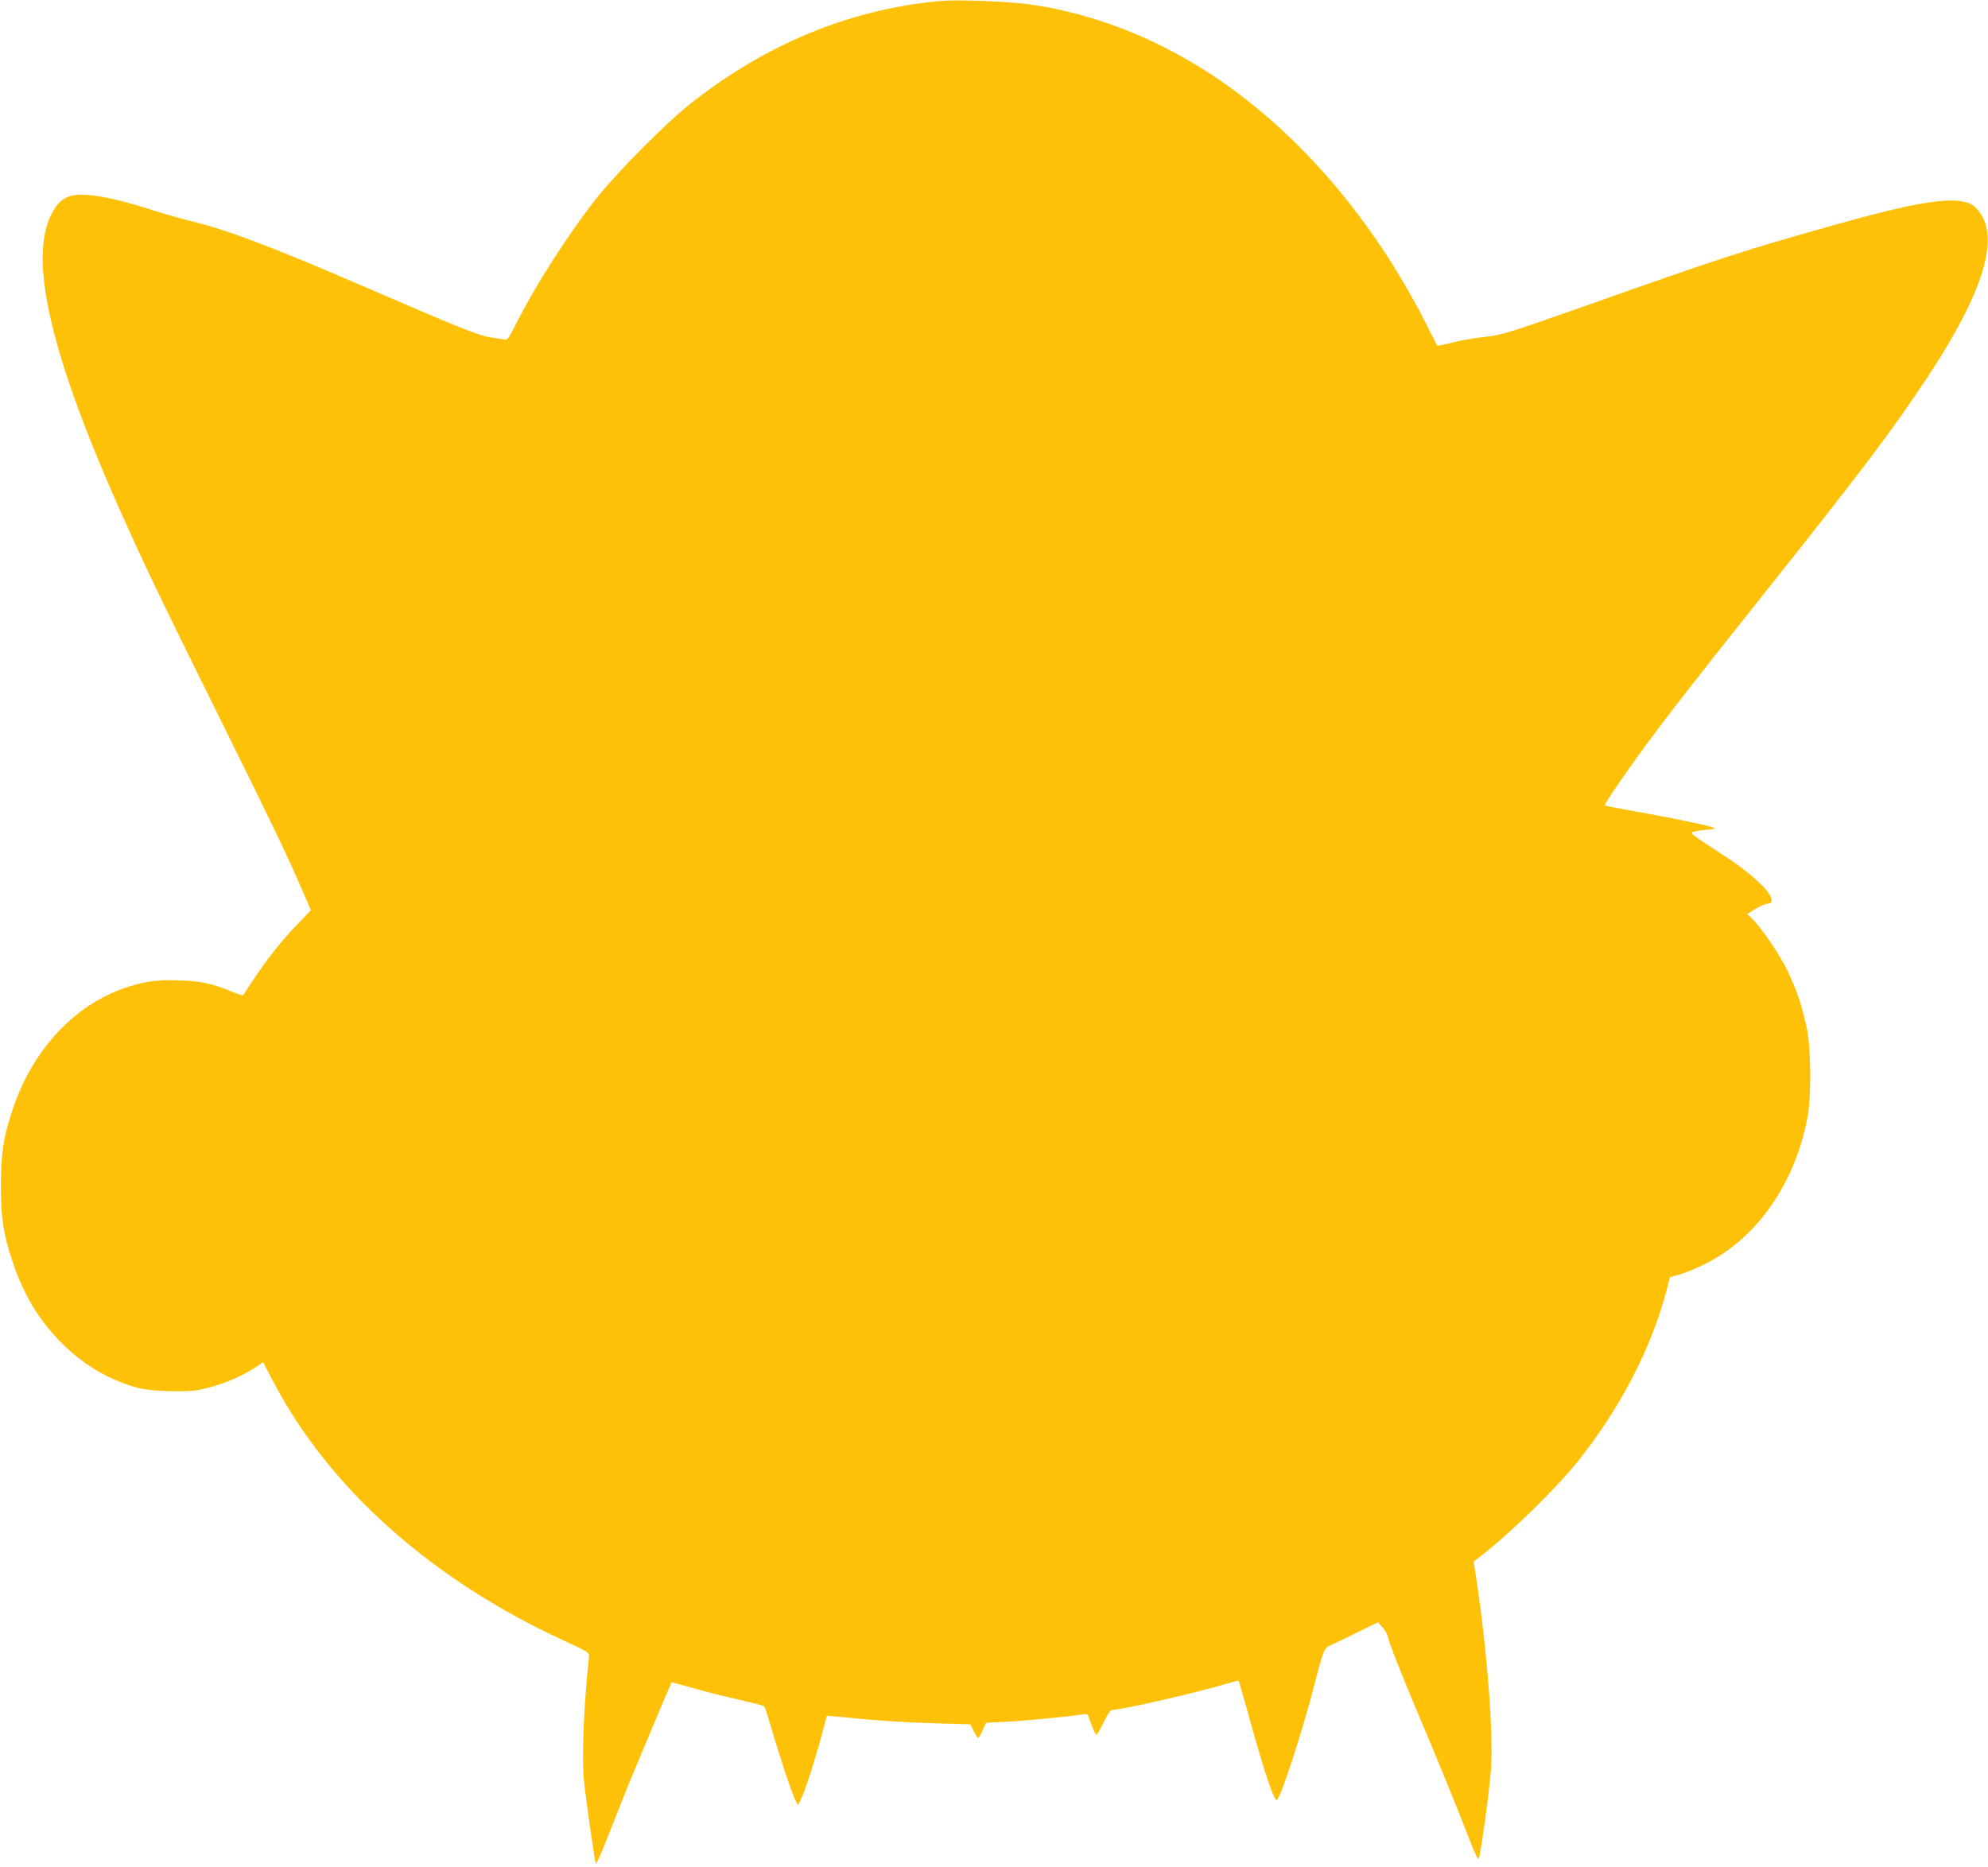<?xml version="1.0" standalone="no"?>
<!DOCTYPE svg PUBLIC "-//W3C//DTD SVG 20010904//EN"
 "http://www.w3.org/TR/2001/REC-SVG-20010904/DTD/svg10.dtd">
<svg version="1.0" xmlns="http://www.w3.org/2000/svg"
 width="1280pt" height="1202pt" viewBox="0 0 1280 1202"
 preserveAspectRatio="xMidYMid meet">
<g transform="translate(0,1202) scale(0.1,-0.1)"
fill="#ffc107" stroke="none">
<path d="M6060 12014 c-583 -51 -1136 -279 -1625 -670 -152 -121 -460 -432
-589 -594 -186 -234 -400 -568 -535 -838 -37 -73 -45 -83 -64 -78 -12 2 -47 8
-77 12 -81 10 -174 47 -850 339 -572 247 -853 353 -1085 410 -60 15 -164 44
-231 65 -166 54 -296 87 -394 100 -133 18 -198 0 -250 -71 -190 -263 -64 -877
394 -1913 168 -379 266 -583 676 -1411 320 -646 428 -871 514 -1073 l58 -133
-97 -101 c-97 -101 -185 -213 -285 -363 -29 -44 -54 -82 -56 -84 -2 -2 -38 10
-81 28 -124 49 -190 63 -321 68 -149 7 -242 -7 -371 -53 -323 -115 -585 -403
-710 -779 -60 -180 -75 -279 -75 -490 0 -210 15 -310 74 -486 71 -215 170
-379 315 -525 142 -142 303 -238 490 -290 78 -22 305 -30 388 -15 137 26 274
81 377 150 l44 30 61 -117 c361 -694 1025 -1286 1880 -1678 142 -66 160 -76
158 -96 -33 -301 -48 -646 -34 -793 11 -117 68 -515 77 -545 3 -8 43 82 88
200 46 118 111 282 146 365 69 167 251 599 254 602 0 1 63 -16 139 -37 75 -22
208 -55 294 -74 86 -20 160 -39 164 -43 4 -4 25 -71 48 -148 50 -174 132 -420
153 -459 l16 -30 20 40 c23 46 86 239 133 413 l33 123 71 -6 c289 -28 399 -35
611 -42 l241 -7 22 -43 c11 -24 25 -44 30 -44 4 0 17 22 28 48 l21 49 123 6
c134 7 404 33 482 46 34 6 50 5 52 -3 27 -78 48 -126 55 -126 4 0 25 36 46 80
26 54 44 80 56 80 60 0 541 110 727 166 45 14 84 24 86 22 2 -2 35 -118 74
-258 91 -329 152 -510 171 -510 23 0 176 472 250 770 11 47 30 113 41 148 20
60 23 64 73 86 28 13 104 49 170 82 l118 58 29 -32 c16 -17 31 -44 34 -59 9
-42 88 -244 187 -478 116 -272 272 -653 339 -829 39 -101 55 -133 61 -120 13
35 69 439 78 574 16 227 -24 748 -91 1200 l-21 135 33 25 c193 147 498 444
642 625 270 339 470 726 567 1095 l22 86 64 18 c36 10 108 40 162 67 333 165
578 516 659 941 27 142 24 449 -5 584 -31 144 -65 243 -127 371 -52 106 -170
277 -229 333 l-27 24 53 33 c29 18 63 33 75 33 13 0 26 6 29 14 17 45 -112
170 -306 297 -202 131 -213 140 -204 149 5 5 43 13 84 16 74 7 74 7 39 19 -41
15 -331 73 -538 109 -79 14 -145 27 -148 30 -7 6 138 217 285 416 157 211 291
383 742 950 622 781 827 1053 1053 1395 361 548 468 902 322 1072 -27 32 -46
44 -86 53 -120 29 -349 -11 -825 -145 -585 -164 -757 -220 -1569 -508 -536
-189 -584 -205 -701 -217 -56 -6 -146 -21 -200 -35 -55 -13 -99 -23 -100 -22
-1 1 -33 65 -72 142 -343 678 -831 1244 -1387 1608 -360 235 -750 387 -1151
447 -134 20 -470 34 -584 24z"/>
</g>
</svg>
